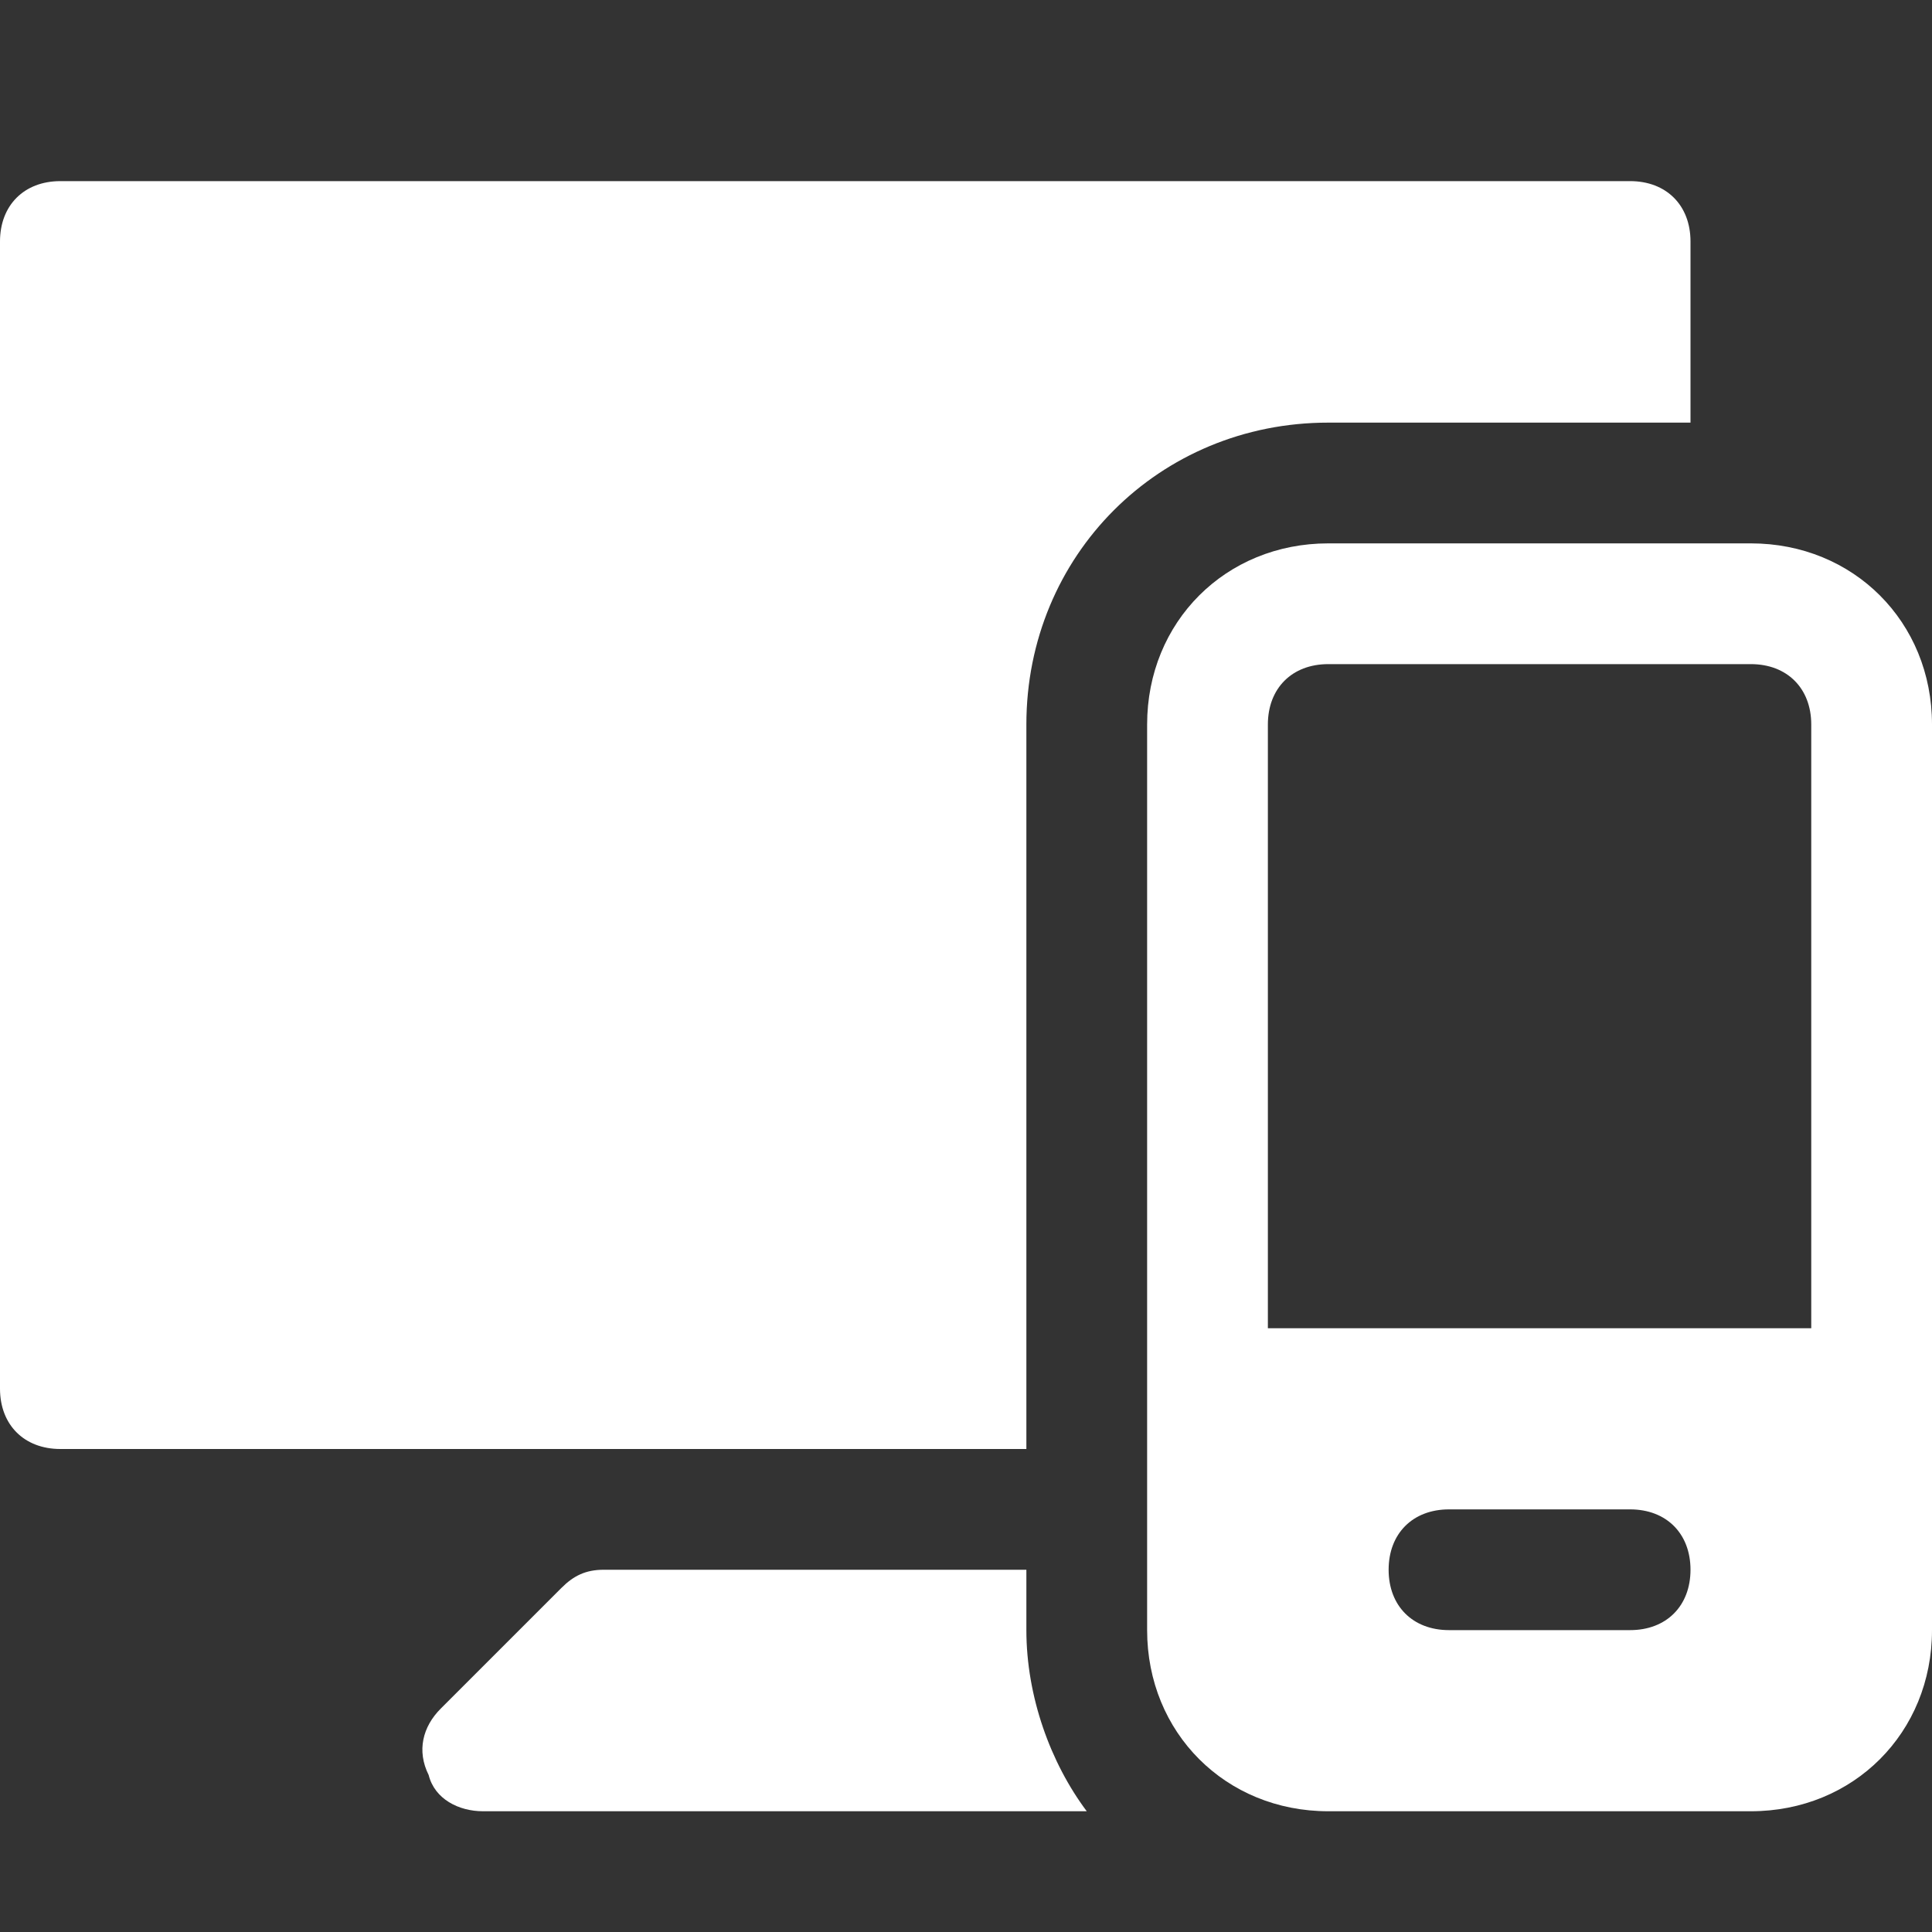 <?xml version="1.0" encoding="UTF-8"?> <svg xmlns="http://www.w3.org/2000/svg" width="32" height="32" viewBox="0 0 32 32" fill="none"><rect x="0" y="0" width="32" height="32" fill="#333333" stroke="none"/> <path d="M29 9H22C20.3 9 19 10.3 19 12V27C19 28.7 20.3 30 22 30H29C30.7 30 32 28.7 32 27V12C32 10.3 30.7 9 29 9ZM27 27H24C23.4 27 23 26.6 23 26C23 25.4 23.4 25 24 25H27C27.6 25 28 25.4 28 26C28 26.6 27.6 27 27 27ZM30 22H21V12C21 11.4 21.4 11 22 11H29C29.6 11 30 11.4 30 12V22Z" fill="white"></path> <path d="M17 27V26H10C9.7 26 9.5 26.1 9.3 26.3L7.3 28.3C7 28.6 6.9 29 7.1 29.4C7.2 29.8 7.6 30 8 30H18C17.4 29.2 17 28.1 17 27Z" fill="white"></path> <path d="M17 12C17 9.2 19.2 7 22 7H28V4C28 3.4 27.6 3 27 3H1C0.4 3 0 3.4 0 4V23C0 23.6 0.4 24 1 24H17V12Z" fill="white"></path> </svg> 